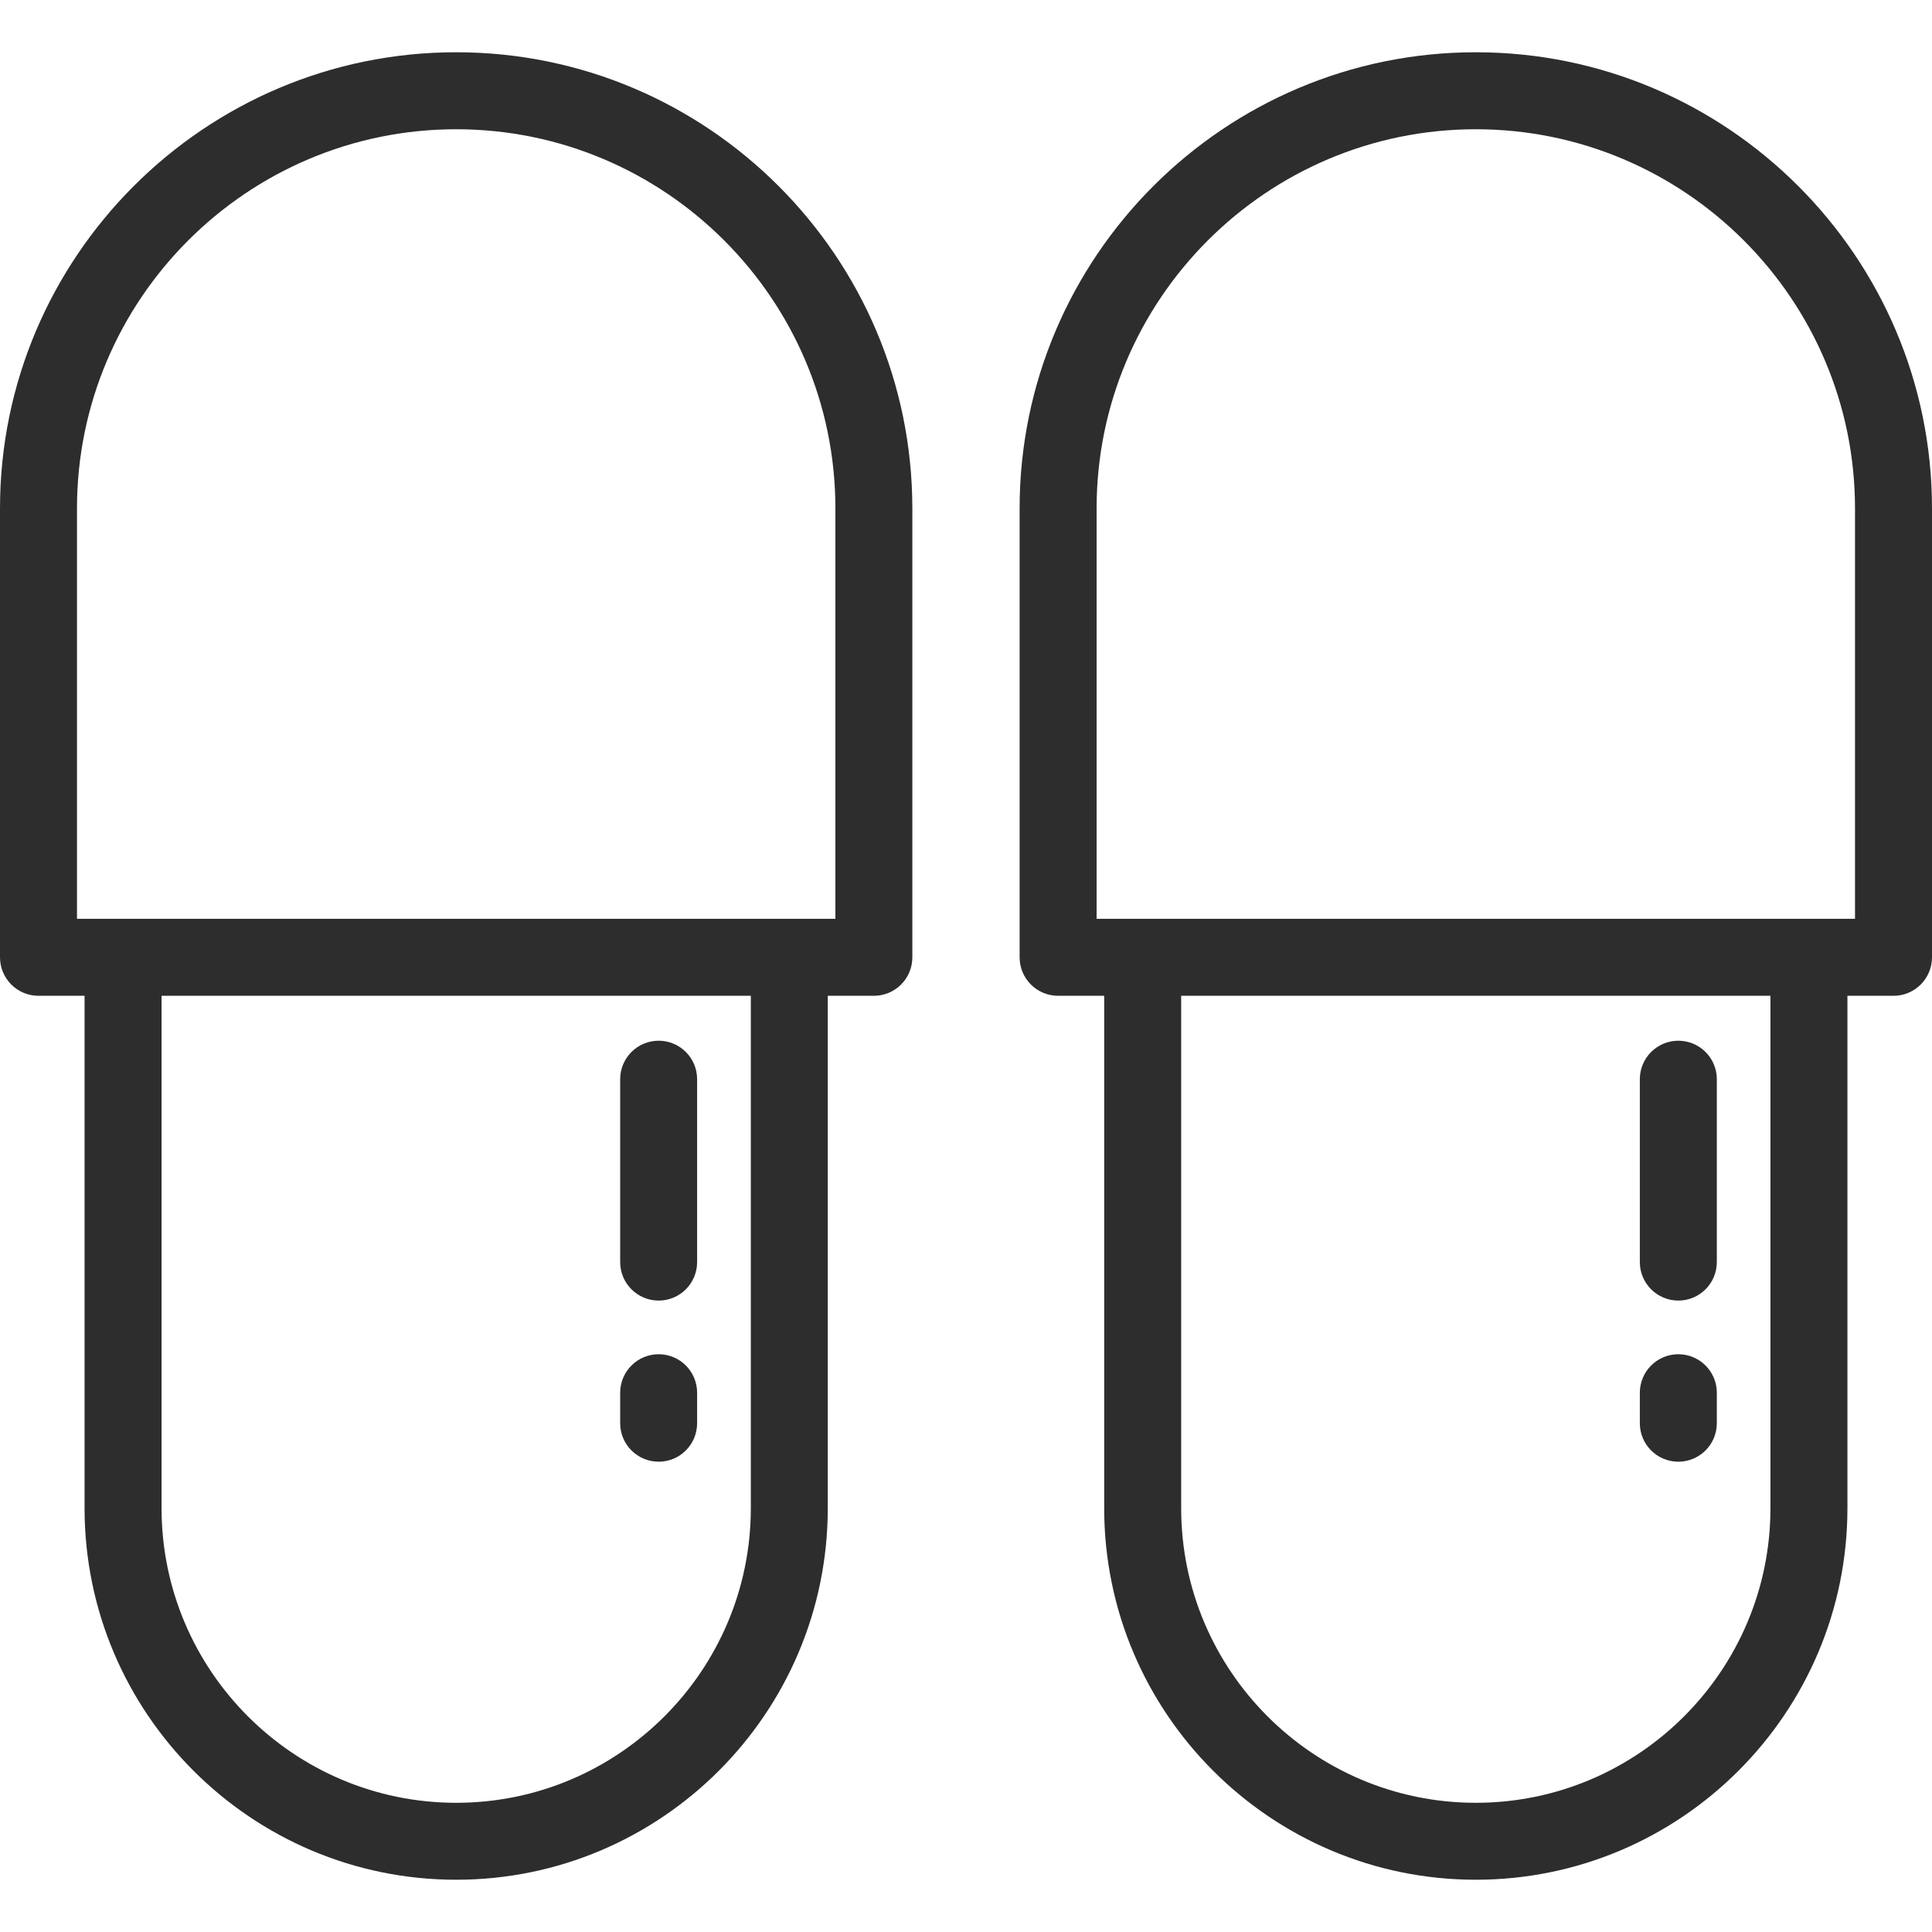 <?xml version="1.0" encoding="UTF-8"?> <svg xmlns="http://www.w3.org/2000/svg" viewBox="1980 2480 40 40" width="40" height="40"><path fill="#2d2d2d" stroke="none" fill-opacity="1" stroke-width="1" stroke-opacity="1" color="rgb(51, 51, 51)" font-size-adjust="none" id="tSvg2279db12c0" title="Path 29" d="M 2010.555 2481.082 C 2005.347 2481.082 2001.11 2485.319 2001.11 2490.527 C 2001.11 2493.624 2001.11 2496.722 2001.11 2499.82 C 2001.11 2500.26 2001.467 2500.617 2001.907 2500.617 C 2002.225 2500.617 2002.543 2500.617 2002.861 2500.617 C 2002.861 2504.153 2002.861 2507.689 2002.861 2511.224 C 2002.861 2515.467 2006.313 2518.918 2010.555 2518.918 C 2014.797 2518.918 2018.249 2515.467 2018.249 2511.224 C 2018.249 2507.689 2018.249 2504.153 2018.249 2500.617 C 2018.567 2500.617 2018.885 2500.617 2019.203 2500.617 C 2019.643 2500.617 2020 2500.26 2020 2499.82 C 2020 2496.722 2020 2493.624 2020 2490.527C 2020 2485.319 2015.763 2481.082 2010.555 2481.082Z M 2010.555 2517.325 C 2007.191 2517.325 2004.455 2514.588 2004.455 2511.225 C 2004.455 2507.689 2004.455 2504.153 2004.455 2500.617 C 2008.521 2500.617 2012.588 2500.617 2016.655 2500.617 C 2016.655 2504.153 2016.655 2507.689 2016.655 2511.225 C 2016.655 2511.225 2016.655 2511.225 2016.655 2511.225C 2016.655 2514.588 2013.919 2517.325 2010.555 2517.325Z M 2018.406 2499.023 C 2013.172 2499.023 2007.938 2499.023 2002.704 2499.023 C 2002.704 2496.191 2002.704 2493.359 2002.704 2490.527 C 2002.704 2486.198 2006.226 2482.676 2010.555 2482.676 C 2014.884 2482.676 2018.406 2486.198 2018.406 2490.527C 2018.406 2493.359 2018.406 2496.191 2018.406 2499.023Z"></path><path fill="#2d2d2d" stroke="none" fill-opacity="1" stroke-width="1" stroke-opacity="1" color="rgb(51, 51, 51)" font-size-adjust="none" id="tSvg15cabe85bce" title="Path 30" d="M 2014.748 2508.038 C 2014.308 2508.038 2013.951 2508.395 2013.951 2508.835 C 2013.951 2509.045 2013.951 2509.256 2013.951 2509.466 C 2013.951 2509.906 2014.308 2510.263 2014.748 2510.263 C 2015.188 2510.263 2015.545 2509.906 2015.545 2509.466 C 2015.545 2509.256 2015.545 2509.045 2015.545 2508.835C 2015.545 2508.395 2015.188 2508.038 2014.748 2508.038Z"></path><path fill="#2d2d2d" stroke="none" fill-opacity="1" stroke-width="1" stroke-opacity="1" color="rgb(51, 51, 51)" font-size-adjust="none" id="tSvg6b0a7d50e" title="Path 31" d="M 2014.748 2501.547 C 2014.308 2501.547 2013.951 2501.904 2013.951 2502.344 C 2013.951 2503.606 2013.951 2504.868 2013.951 2506.13 C 2013.951 2506.57 2014.308 2506.927 2014.748 2506.927 C 2015.188 2506.927 2015.545 2506.57 2015.545 2506.13 C 2015.545 2504.868 2015.545 2503.606 2015.545 2502.344C 2015.545 2501.904 2015.188 2501.547 2014.748 2501.547Z"></path><path fill="#2d2d2d" stroke="none" fill-opacity="1" stroke-width="1" stroke-opacity="1" color="rgb(51, 51, 51)" font-size-adjust="none" id="tSvg102abe7f79d" title="Path 32" d="M 1989.445 2481.082 C 1984.237 2481.082 1980 2485.319 1980 2490.527 C 1980 2493.624 1980 2496.722 1980 2499.82 C 1980 2500.26 1980.357 2500.617 1980.797 2500.617 C 1981.115 2500.617 1981.433 2500.617 1981.751 2500.617 C 1981.751 2504.153 1981.751 2507.689 1981.751 2511.225 C 1981.751 2515.467 1985.202 2518.918 1989.445 2518.918 C 1993.687 2518.918 1997.138 2515.467 1997.138 2511.225 C 1997.138 2507.689 1997.138 2504.153 1997.138 2500.617 C 1997.456 2500.617 1997.774 2500.617 1998.092 2500.617 C 1998.533 2500.617 1998.889 2500.26 1998.889 2499.82 C 1998.889 2496.722 1998.889 2493.624 1998.889 2490.527C 1998.889 2485.319 1994.652 2481.082 1989.445 2481.082Z M 1995.545 2511.225 C 1995.545 2514.588 1992.808 2517.325 1989.445 2517.325 C 1986.081 2517.325 1983.345 2514.588 1983.345 2511.225 C 1983.345 2507.689 1983.345 2504.153 1983.345 2500.617 C 1987.411 2500.617 1991.478 2500.617 1995.545 2500.617C 1995.545 2504.153 1995.545 2507.689 1995.545 2511.225Z M 1997.296 2499.023 C 1992.062 2499.023 1986.828 2499.023 1981.594 2499.023 C 1981.594 2496.191 1981.594 2493.359 1981.594 2490.527 C 1981.594 2486.198 1985.116 2482.676 1989.445 2482.676 C 1993.774 2482.676 1997.296 2486.198 1997.296 2490.527C 1997.296 2493.359 1997.296 2496.191 1997.296 2499.023Z"></path><path fill="#2d2d2d" stroke="none" fill-opacity="1" stroke-width="1" stroke-opacity="1" color="rgb(51, 51, 51)" font-size-adjust="none" id="tSvg18ebbb07c1d" title="Path 33" d="M 1993.637 2508.038 C 1993.197 2508.038 1992.84 2508.395 1992.84 2508.835 C 1992.84 2509.045 1992.84 2509.256 1992.84 2509.466 C 1992.84 2509.906 1993.197 2510.263 1993.637 2510.263 C 1994.077 2510.263 1994.433 2509.906 1994.433 2509.466 C 1994.433 2509.256 1994.433 2509.045 1994.433 2508.835C 1994.433 2508.395 1994.077 2508.038 1993.637 2508.038Z"></path><path fill="#2d2d2d" stroke="none" fill-opacity="1" stroke-width="1" stroke-opacity="1" color="rgb(51, 51, 51)" font-size-adjust="none" id="tSvge283ad34c1" title="Path 34" d="M 1993.637 2501.547 C 1993.197 2501.547 1992.84 2501.904 1992.84 2502.344 C 1992.84 2503.606 1992.84 2504.868 1992.84 2506.13 C 1992.84 2506.57 1993.197 2506.927 1993.637 2506.927 C 1994.077 2506.927 1994.433 2506.57 1994.433 2506.13 C 1994.433 2504.868 1994.433 2503.606 1994.433 2502.344C 1994.433 2501.904 1994.077 2501.547 1993.637 2501.547Z"></path><defs> </defs></svg> 